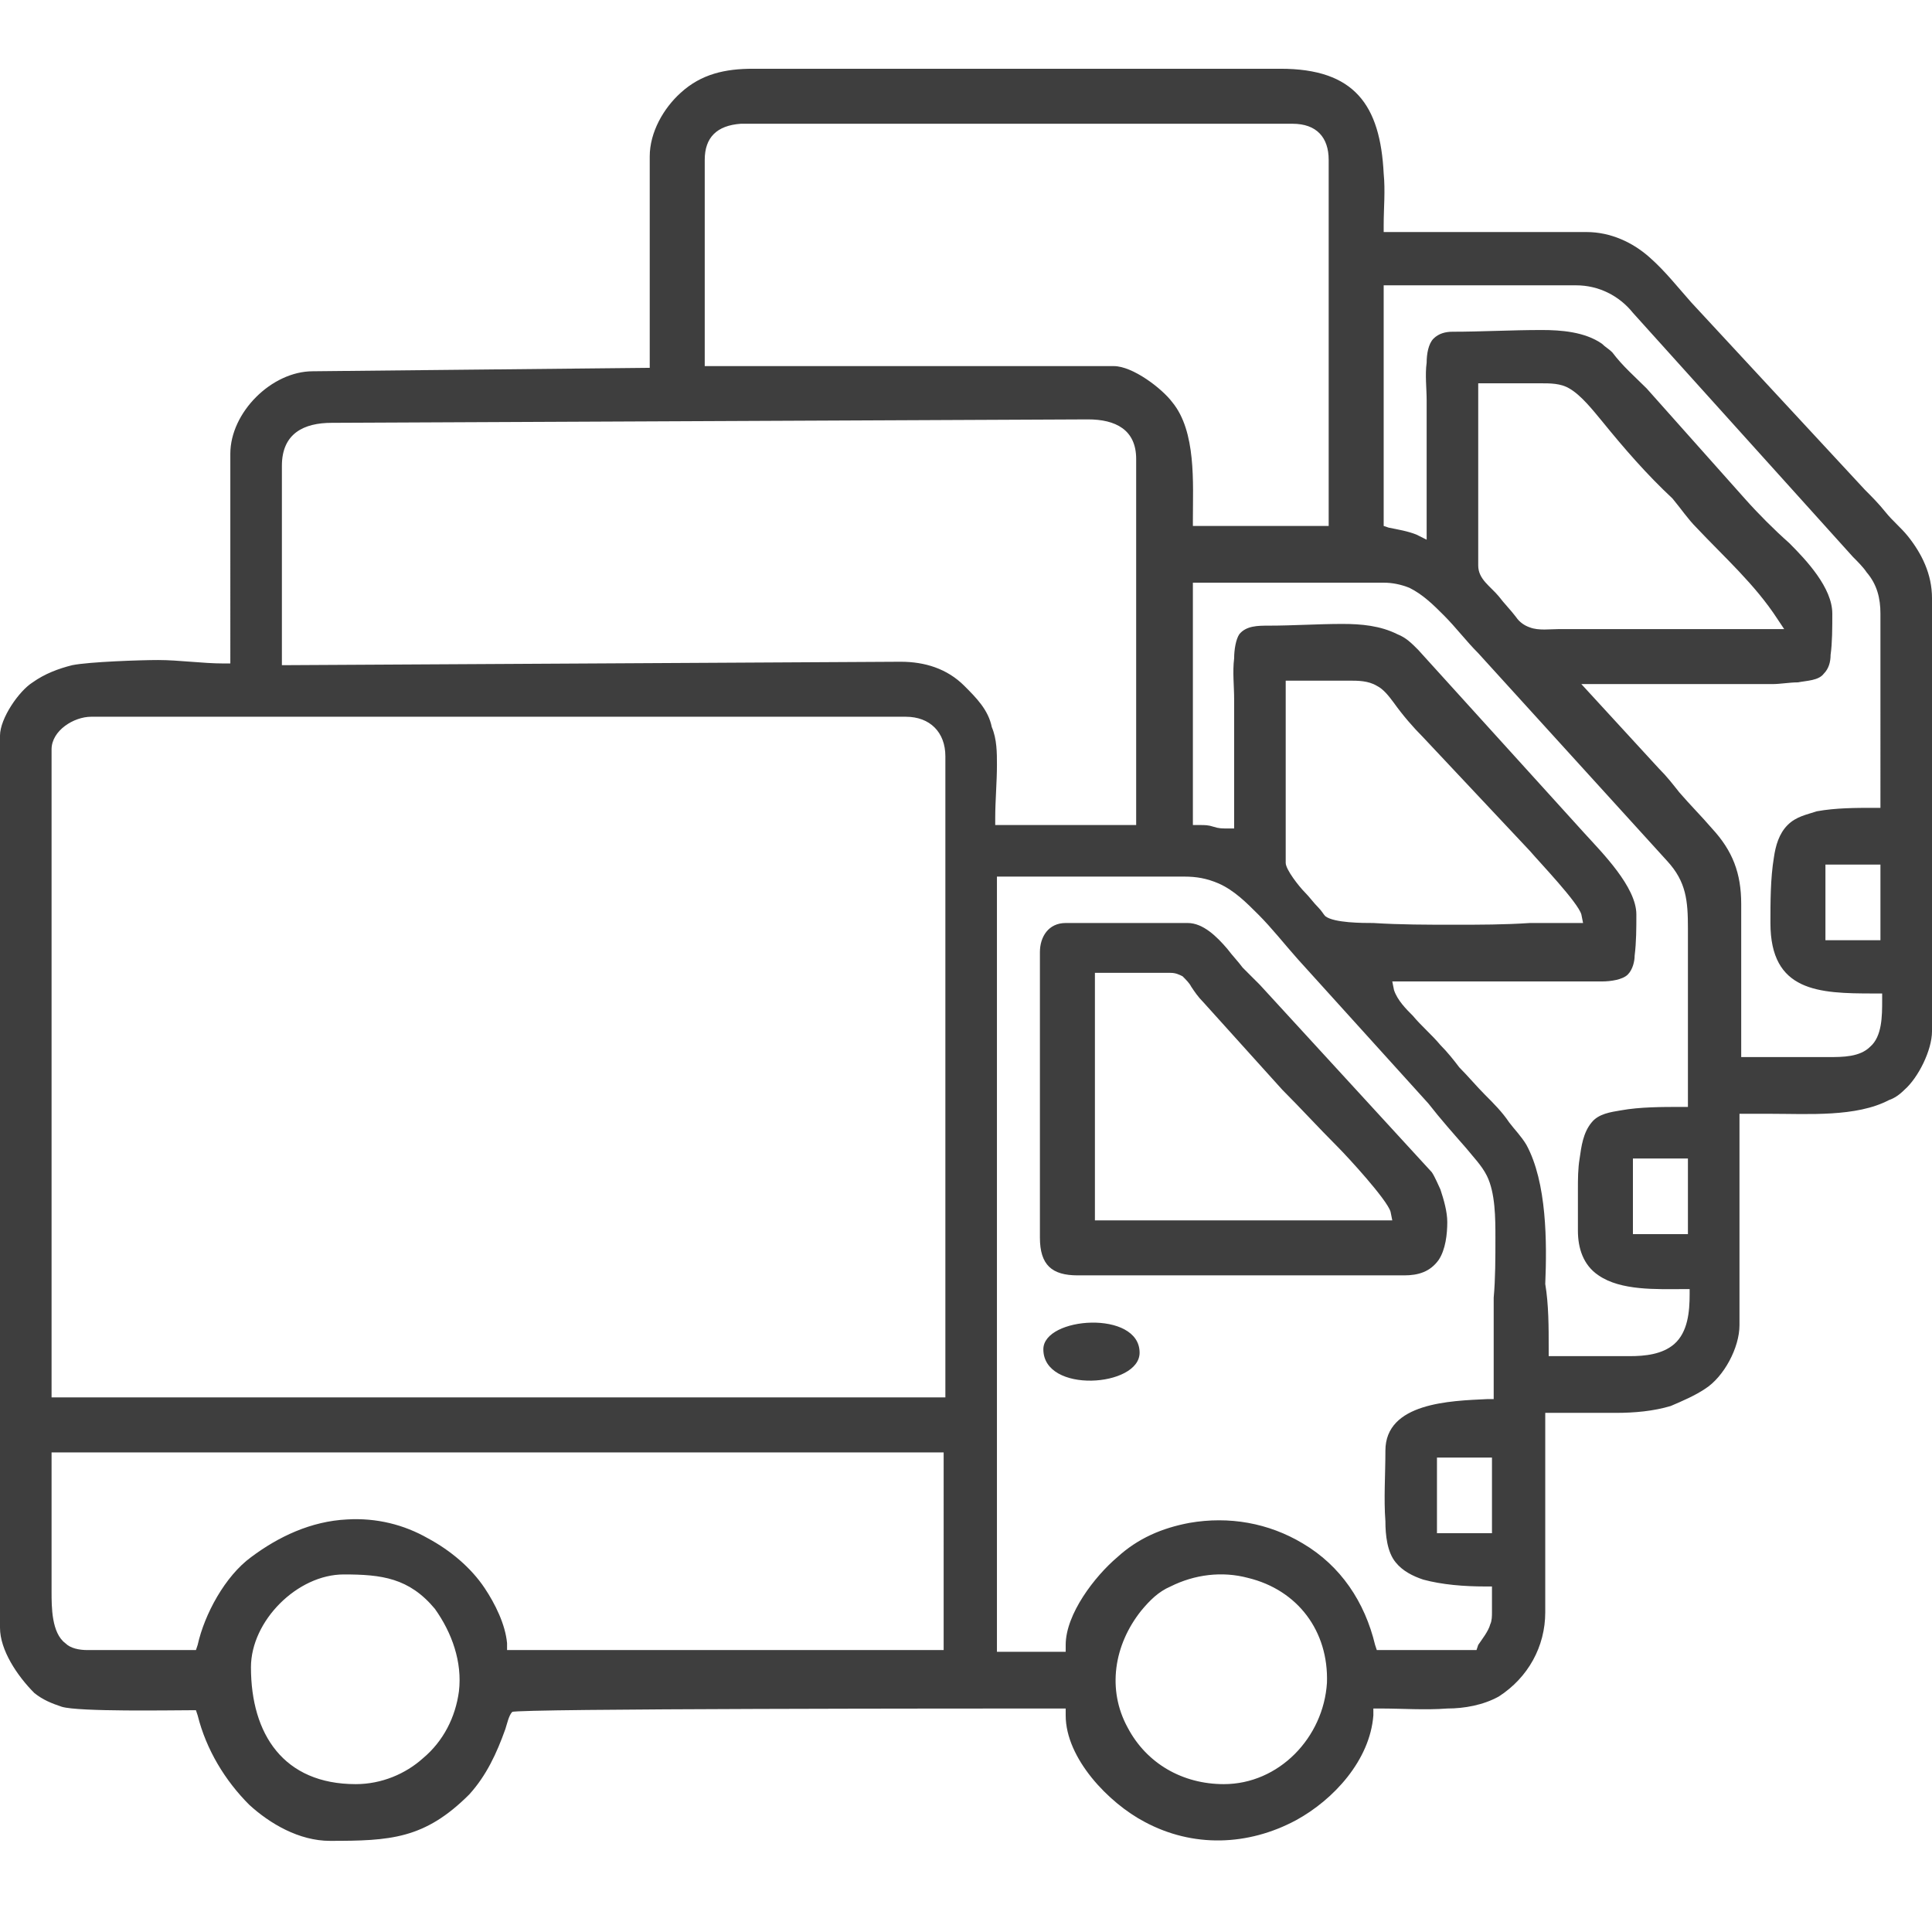 <?xml version="1.0" encoding="UTF-8"?>
<svg xmlns="http://www.w3.org/2000/svg" xmlns:xlink="http://www.w3.org/1999/xlink" version="1.1" id="Layer_1" x="0px" y="0px" viewBox="0 0 112.4 111" style="enable-background:new 0 0 112.4 111;" xml:space="preserve">
<style type="text/css">
	.st0{fill-rule:evenodd;clip-rule:evenodd;fill:#3E3E3E;}
</style>
<path class="st0" d="M60.7,78.5c0,2.6,5.6,2.2,5.6,0.2C66.3,76.2,60.7,76.6,60.7,78.5L60.7,78.5z M108.5,28.5  c0.4,0.4,0.8,0.8,1.2,1.3c0.4,0.5,0.9,0.9,1.3,1.4c0.8,1,1.4,2.2,1.4,3.6V60c0,1.1-0.8,2.7-1.6,3.4c-0.3,0.3-0.6,0.5-0.9,0.6  c-1.9,1-4.7,0.8-6.9,0.8c-0.5,0-0.9,0-1.4,0h-0.4v12.3c0,1.3-0.9,3-2,3.7c-0.6,0.4-1.3,0.7-2,1c-1,0.3-2.1,0.4-3.2,0.4  c-1.2,0-2.4,0-3.7,0h-0.4v11.6c0,2-1,3.8-2.7,4.9c-0.9,0.5-2,0.7-3,0.7c-1.3,0.1-2.6,0-3.9,0h-0.4l0,0.4c-0.2,2.6-2.3,4.9-4.5,6.1  c-2.8,1.5-6,1.6-8.8,0.1c-2.1-1.1-4.6-3.7-4.6-6.2l0-0.4c-5.2,0-32,0-32.2,0.2c-0.2,0.2-0.3,0.7-0.4,1c-0.5,1.4-1.1,2.7-2.1,3.8  c-2.6,2.6-4.6,2.7-8.1,2.7c-1.8,0-3.5-1-4.7-2.1c-1.4-1.4-2.5-3.2-3-5.2l-0.1-0.3h-0.3c-1.1,0-6.5,0.1-7.5-0.2  c-0.6-0.2-1.1-0.4-1.6-0.8C1,97.5,0,96,0,94.7V42.8c0-1,1.1-2.6,1.9-3.1c0.7-0.5,1.5-0.8,2.3-1c1-0.2,4-0.3,5-0.3  c1.2,0,2.6,0.2,3.8,0.2h0.4V26.4c0-2.4,2.4-4.8,4.8-4.8l19.6-0.2V9.1c0-1.4,0.8-2.8,1.8-3.7C40.8,4.3,42.2,4,43.8,4h30.7  c4.3,0,5.8,2.1,6,6.1c0.1,1,0,2,0,3v0.4h11.8c1.4,0,2.7,0.6,3.7,1.5c0.9,0.8,1.6,1.7,2.4,2.6L108.5,28.5L108.5,28.5z M95,18.2  c-0.8-1-2-1.6-3.3-1.6H80.5v14l0.3,0.1c0.5,0.1,1.1,0.2,1.6,0.4l0.6,0.3v-0.6c0-2.3,0-4.6,0-6.9c0-0.2,0-0.4,0-0.6  c0-0.7-0.1-1.5,0-2.2c0-0.5,0.1-1.1,0.4-1.4c0.3-0.3,0.7-0.4,1.1-0.4c1.7,0,3.4-0.1,5.2-0.1c1.1,0,2.5,0.1,3.5,0.8  c0.2,0.2,0.4,0.3,0.6,0.5c0.6,0.8,1.3,1.4,2,2.1l5.7,6.4c0.8,0.9,1.7,1.8,2.6,2.6c1,1,2.5,2.6,2.5,4.1c0,0.8,0,1.7-0.1,2.4  c0,0.4-0.1,0.8-0.4,1.1c-0.3,0.4-1,0.4-1.5,0.5c-0.5,0-1,0.1-1.5,0.1c-0.7,0-1.4,0-2.1,0c-2.7,0-5.4,0-8.1,0h-0.9l4.5,4.9l0,0  c0.5,0.5,0.8,0.9,1.2,1.4c0.6,0.7,1.3,1.4,1.9,2.1c1.2,1.3,1.7,2.6,1.7,4.4v8.9h0.4c0.9,0,1.8,0,2.7,0c0.7,0,1.3,0,2,0  c0.8,0,1.8,0,2.4-0.6c0.7-0.6,0.7-1.8,0.7-2.7v-0.4H109c-3.2,0-6-0.1-6-4.1c0-1.2,0-2.6,0.2-3.8c0.1-0.7,0.3-1.4,0.8-1.9  c0.5-0.5,1.1-0.6,1.7-0.8c1.1-0.2,2.3-0.2,3.3-0.2h0.4V35.7c0-0.9-0.2-1.7-0.8-2.4c-0.2-0.3-0.5-0.6-0.8-0.9l0,0L95,18.2L95,18.2z   M41,9.3v12h23.8c1.1,0,2.8,1.3,3.4,2.1c1.4,1.7,1.2,4.7,1.2,6.8v0.4h7.9V9.3c0-1.3-0.7-2.1-2.1-2.1H43.1C41.7,7.3,41,8,41,9.3  L41,9.3z M86,32.9c0,0.8,0.7,1.2,1.2,1.8c0.3,0.4,0.7,0.8,1,1.2c0.2,0.3,0.5,0.5,0.8,0.6c0.5,0.2,1.2,0.1,1.7,0.1l13.1,0l-0.4-0.6  c-1.3-2-3.1-3.6-4.7-5.3c-0.5-0.5-0.9-1.1-1.4-1.7c-1.5-1.4-2.8-2.9-4.1-4.5c-0.5-0.6-1.2-1.5-1.9-1.9c-0.5-0.3-1.1-0.3-1.7-0.3  c-1,0-2.1,0-3.1,0H86V32.9L86,32.9z M90.1,78.5v0.4h0.4c0.8,0,1.6,0,2.4,0c0.6,0,1.3,0,1.9,0c0.9,0,1.9-0.1,2.6-0.7  c0.8-0.7,0.9-1.9,0.9-2.9V75h-0.4c-1.5,0-3.6,0.1-4.9-0.8c-0.9-0.6-1.2-1.6-1.2-2.6c0-0.8,0-1.6,0-2.4c0-0.6,0-1.2,0.1-1.8  c0.1-0.7,0.2-1.5,0.7-2.1c0.4-0.5,1.1-0.6,1.7-0.7c1.1-0.2,2.4-0.2,3.5-0.2h0.4V54c0-1.6-0.1-2.7-1.2-3.9L86,38l0,0  c-0.7-0.7-1.3-1.5-2-2.2c-0.6-0.6-1.2-1.2-2-1.6c-0.5-0.2-1-0.3-1.5-0.3H69.4V48l0.4,0c0.3,0,0.5,0,0.8,0.1c0.3,0.1,0.5,0.1,0.8,0.1  l0.4,0v-0.4c0-2.4,0-4.8,0-7.1c0-0.8-0.1-1.6,0-2.4c0-0.5,0.1-1.1,0.3-1.4c0.4-0.5,1.1-0.5,1.7-0.5c1.4,0,2.9-0.1,4.3-0.1  c1.1,0,2.2,0.1,3.2,0.6c0.5,0.2,0.8,0.5,1.2,0.9l9.7,10.7c1,1.1,3,3.1,3,4.7c0,0.8,0,1.6-0.1,2.4c0,0.3-0.1,0.8-0.4,1.1  c-0.3,0.3-1,0.4-1.5,0.4c-0.5,0-1,0-1.5,0c-0.7,0-1.4,0-2.1,0c-2.7,0-5.4,0-8.1,0h-0.5l0.1,0.5c0.2,0.6,0.7,1.1,1.1,1.5  c0.5,0.6,1.1,1.1,1.6,1.7c0.4,0.4,0.8,0.9,1.1,1.3c0.5,0.5,1,1.1,1.5,1.6c0.5,0.5,1,1,1.4,1.6c0.3,0.4,0.7,0.8,1,1.3  c1.2,2.2,1.2,5.7,1.1,8.1C90.1,75.9,90.1,77.2,90.1,78.5L90.1,78.5z M16.4,27.1v11.6l36-0.2c1.4,0,2.7,0.4,3.7,1.4  c0.7,0.7,1.4,1.4,1.6,2.4C58,43,58,43.8,58,44.5c0,1-0.1,2.1-0.1,3.1V48h8.2V26.7c0-1.7-1.2-2.3-2.8-2.3l-44,0.2  C17.7,24.6,16.4,25.2,16.4,27.1L16.4,27.1z M77.1,53.3L77.1,53.3L77.1,53.3c0.5,0.4,2.2,0.4,2.8,0.4c1.6,0.1,3.1,0.1,4.7,0.1  c1.5,0,2.9,0,4.4-0.1c0.9,0,1.8,0,2.6,0h0.5L92,53.2c-0.2-0.7-2.4-3-3-3.7l-6.2-6.6c-0.6-0.6-1.2-1.3-1.7-2c-0.3-0.4-0.6-0.8-1-1  c-0.5-0.3-1.1-0.3-1.6-0.3c-1.1,0-2.2,0-3.3,0h-0.4v10.6c0,0.4,0.8,1.4,1.1,1.7c0.3,0.3,0.5,0.6,0.8,0.9C76.9,53,77,53.2,77.1,53.3  L77.1,53.3z M106.2,50.3v4.4h3.2v-4.4H106.2L106.2,50.3z M95,67.4v4.4h3.2v-4.4H95L95,67.4z M3,43.6v37.7H55V44  c0-1.4-0.9-2.3-2.3-2.3H5.3C4.3,41.7,3,42.5,3,43.6L3,43.6z M80.6,84.4c0,1.4-0.1,2.8,0,4.1c0,0.8,0.1,1.8,0.6,2.4  c0.4,0.5,1,0.8,1.6,1c1.1,0.3,2.4,0.4,3.6,0.4h0.4v0.4c0,0.4,0,0.8,0,1.1c0,0.2,0,0.5-0.1,0.7c-0.1,0.4-0.5,0.9-0.7,1.2L85.9,96  h-5.8l-0.1-0.3c-0.6-2.5-2-4.6-4.2-5.9c-2-1.2-4.3-1.6-6.6-1.2c-1.6,0.3-3,0.9-4.2,2c-1.3,1.1-3,3.3-3,5.1l0,0.4H58V51h10.9  c0.7,0,1.3,0.1,2,0.4c0.9,0.4,1.6,1.1,2.3,1.8c0.8,0.8,1.5,1.7,2.3,2.6l0,0l7.6,8.4l0,0c0.7,0.9,1.5,1.8,2.2,2.6  c0.4,0.5,0.9,1,1.2,1.6c0.5,1,0.5,2.5,0.5,3.6c0,1.2,0,2.4-0.1,3.5c0,1.8,0,3.7,0,5.5v0.4h-0.4C84.4,81.5,80.6,81.6,80.6,84.4  L80.6,84.4z M11.1,96h0.3l0.1-0.3c0.4-1.8,1.6-4,3.1-5.1c1.6-1.2,3.5-2.1,5.6-2.2c1.7-0.1,3.3,0.3,4.7,1.1c1.3,0.7,2.5,1.7,3.3,2.9  c0.6,0.9,1.2,2.1,1.3,3.2l0,0.4c11.1,0,7.6,0,25.4,0V84.5H3v0.4c0,1.5,0,3.1,0,4.6c0,1,0,2,0,3.1c0,0.9,0,2.4,0.8,3  C4.1,95.9,4.6,96,5.1,96C5.8,96,10.5,96,11.1,96L11.1,96z M83.6,84.8v4.4h3.2v-4.4H83.6L83.6,84.8z M71.2,103.8c3.2,0,5.8-2.7,6-5.9  c0.1-3-1.7-5.4-4.6-6.1c-1.5-0.4-3.1-0.2-4.5,0.5c-0.7,0.3-1.2,0.8-1.7,1.4c-1.6,2-2,4.6-0.8,6.8C66.7,102.6,68.8,103.8,71.2,103.8  L71.2,103.8z M20.7,103.8c1.5,0,2.9-0.6,3.9-1.5c1.2-1,1.9-2.4,2.1-3.9c0.2-1.7-0.4-3.4-1.4-4.8c-1.5-1.8-3.1-2-5.3-2  c-2.7,0-5.4,2.7-5.4,5.4C14.6,100.9,16.5,103.8,20.7,103.8L20.7,103.8z M83.3,68.2l-10-10.9c-0.3-0.3-0.7-0.7-1-1  c-0.3-0.4-0.6-0.7-0.9-1.1c-0.6-0.7-1.4-1.5-2.3-1.5h-7.1c-1,0-1.5,0.8-1.5,1.7v16.6c0,1.6,0.7,2.2,2.2,2.2h19c0.8,0,1.5-0.2,2-0.9  c0.4-0.6,0.5-1.5,0.5-2.2c0-0.6-0.2-1.3-0.4-1.9C83.7,69,83.5,68.5,83.3,68.2L83.3,68.2z M74.6,63.4L70,58.3l0,0  c-0.3-0.3-0.5-0.6-0.7-0.9c-0.1-0.2-0.3-0.4-0.5-0.6c-0.2-0.1-0.4-0.2-0.7-0.2h-4.4V71H81l-0.1-0.5c-0.2-0.7-2.5-3.2-3.1-3.8  C76.7,65.6,75.7,64.5,74.6,63.4z"></path>
</svg>

